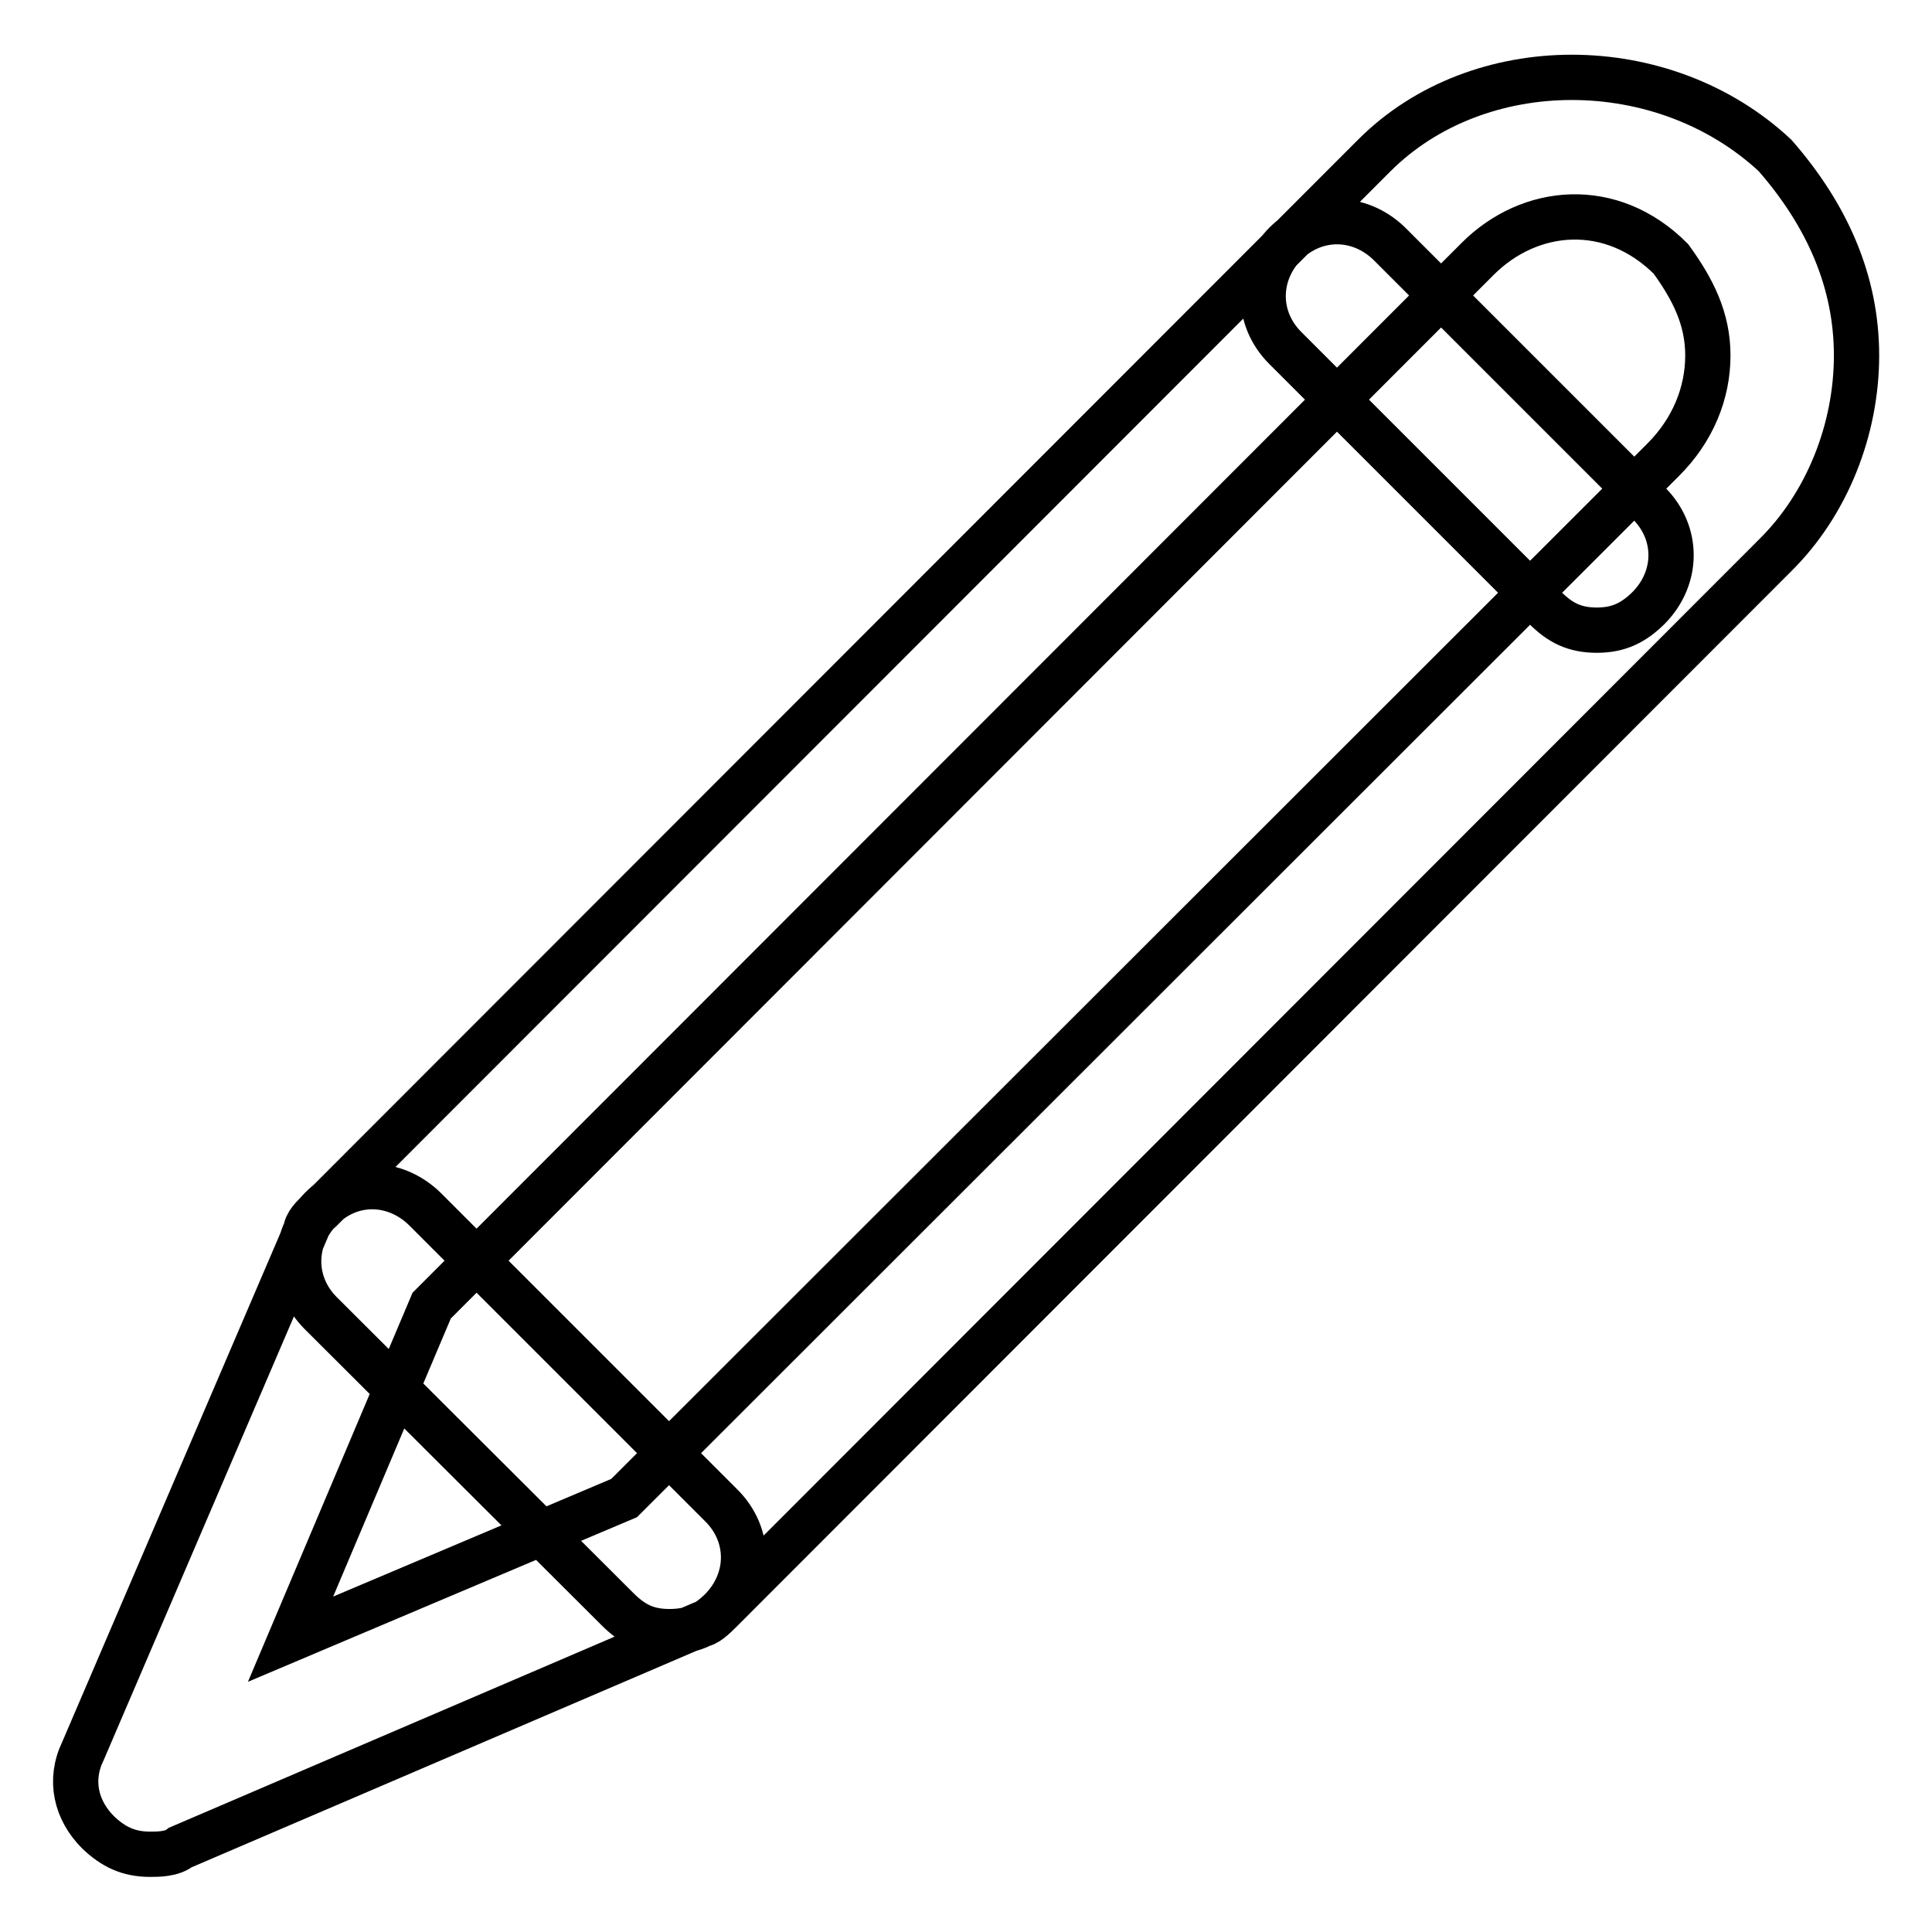 <?xml version="1.0" encoding="utf-8"?>
<!-- Svg Vector Icons : http://www.onlinewebfonts.com/icon -->
<!DOCTYPE svg PUBLIC "-//W3C//DTD SVG 1.1//EN" "http://www.w3.org/Graphics/SVG/1.1/DTD/svg11.dtd">
<svg version="1.1" xmlns="http://www.w3.org/2000/svg" xmlns:xlink="http://www.w3.org/1999/xlink" x="0px" y="0px" viewBox="0 0 256 256" enable-background="new 0 0 256 256" xml:space="preserve">
<g> <path stroke-width="6" fill-opacity="0" stroke="#000000"  d="M19.9,245.7c-2.9,0-4.9-1-6.9-2.9c-2.9-2.9-3.9-6.9-2-10.8l29.5-68.8c0-1,1-2,2-2.9L182.1,20.6 c13.8-13.8,38.3-13.8,53.1,0c6.9,7.9,10.8,16.7,10.8,26.5c0,9.8-3.9,19.7-10.8,26.5L95.6,213.3c-1,1-2,2-2.9,2l-68.8,29.5 C22.8,245.7,20.9,245.7,19.9,245.7z M57.2,173l-18.7,44.2l44.2-18.7L220.4,60.9c3.9-3.9,5.9-8.8,5.9-13.8c0-4.9-2-8.8-4.9-12.8 c-7.9-7.9-18.7-6.9-25.6,0L57.2,173z M88.7,216.2c-3,0-4.9-1-6.9-3L42.5,174c-3.9-3.9-3.9-9.8,0-13.8s9.8-3.9,13.8,0l39.3,39.3 c3.9,3.9,3.9,9.8,0,13.8C93.6,215.3,91.6,216.2,88.7,216.2z M211.6,83.5c-3,0-4.9-1-6.9-3l-34.4-34.4c-3.9-3.9-3.9-9.8,0-13.8 c3.9-3.9,9.8-3.9,13.8,0l34.4,34.4c3.9,3.9,3.9,9.8,0,13.8C216.5,82.5,214.5,83.5,211.6,83.5z"/></g>
</svg>